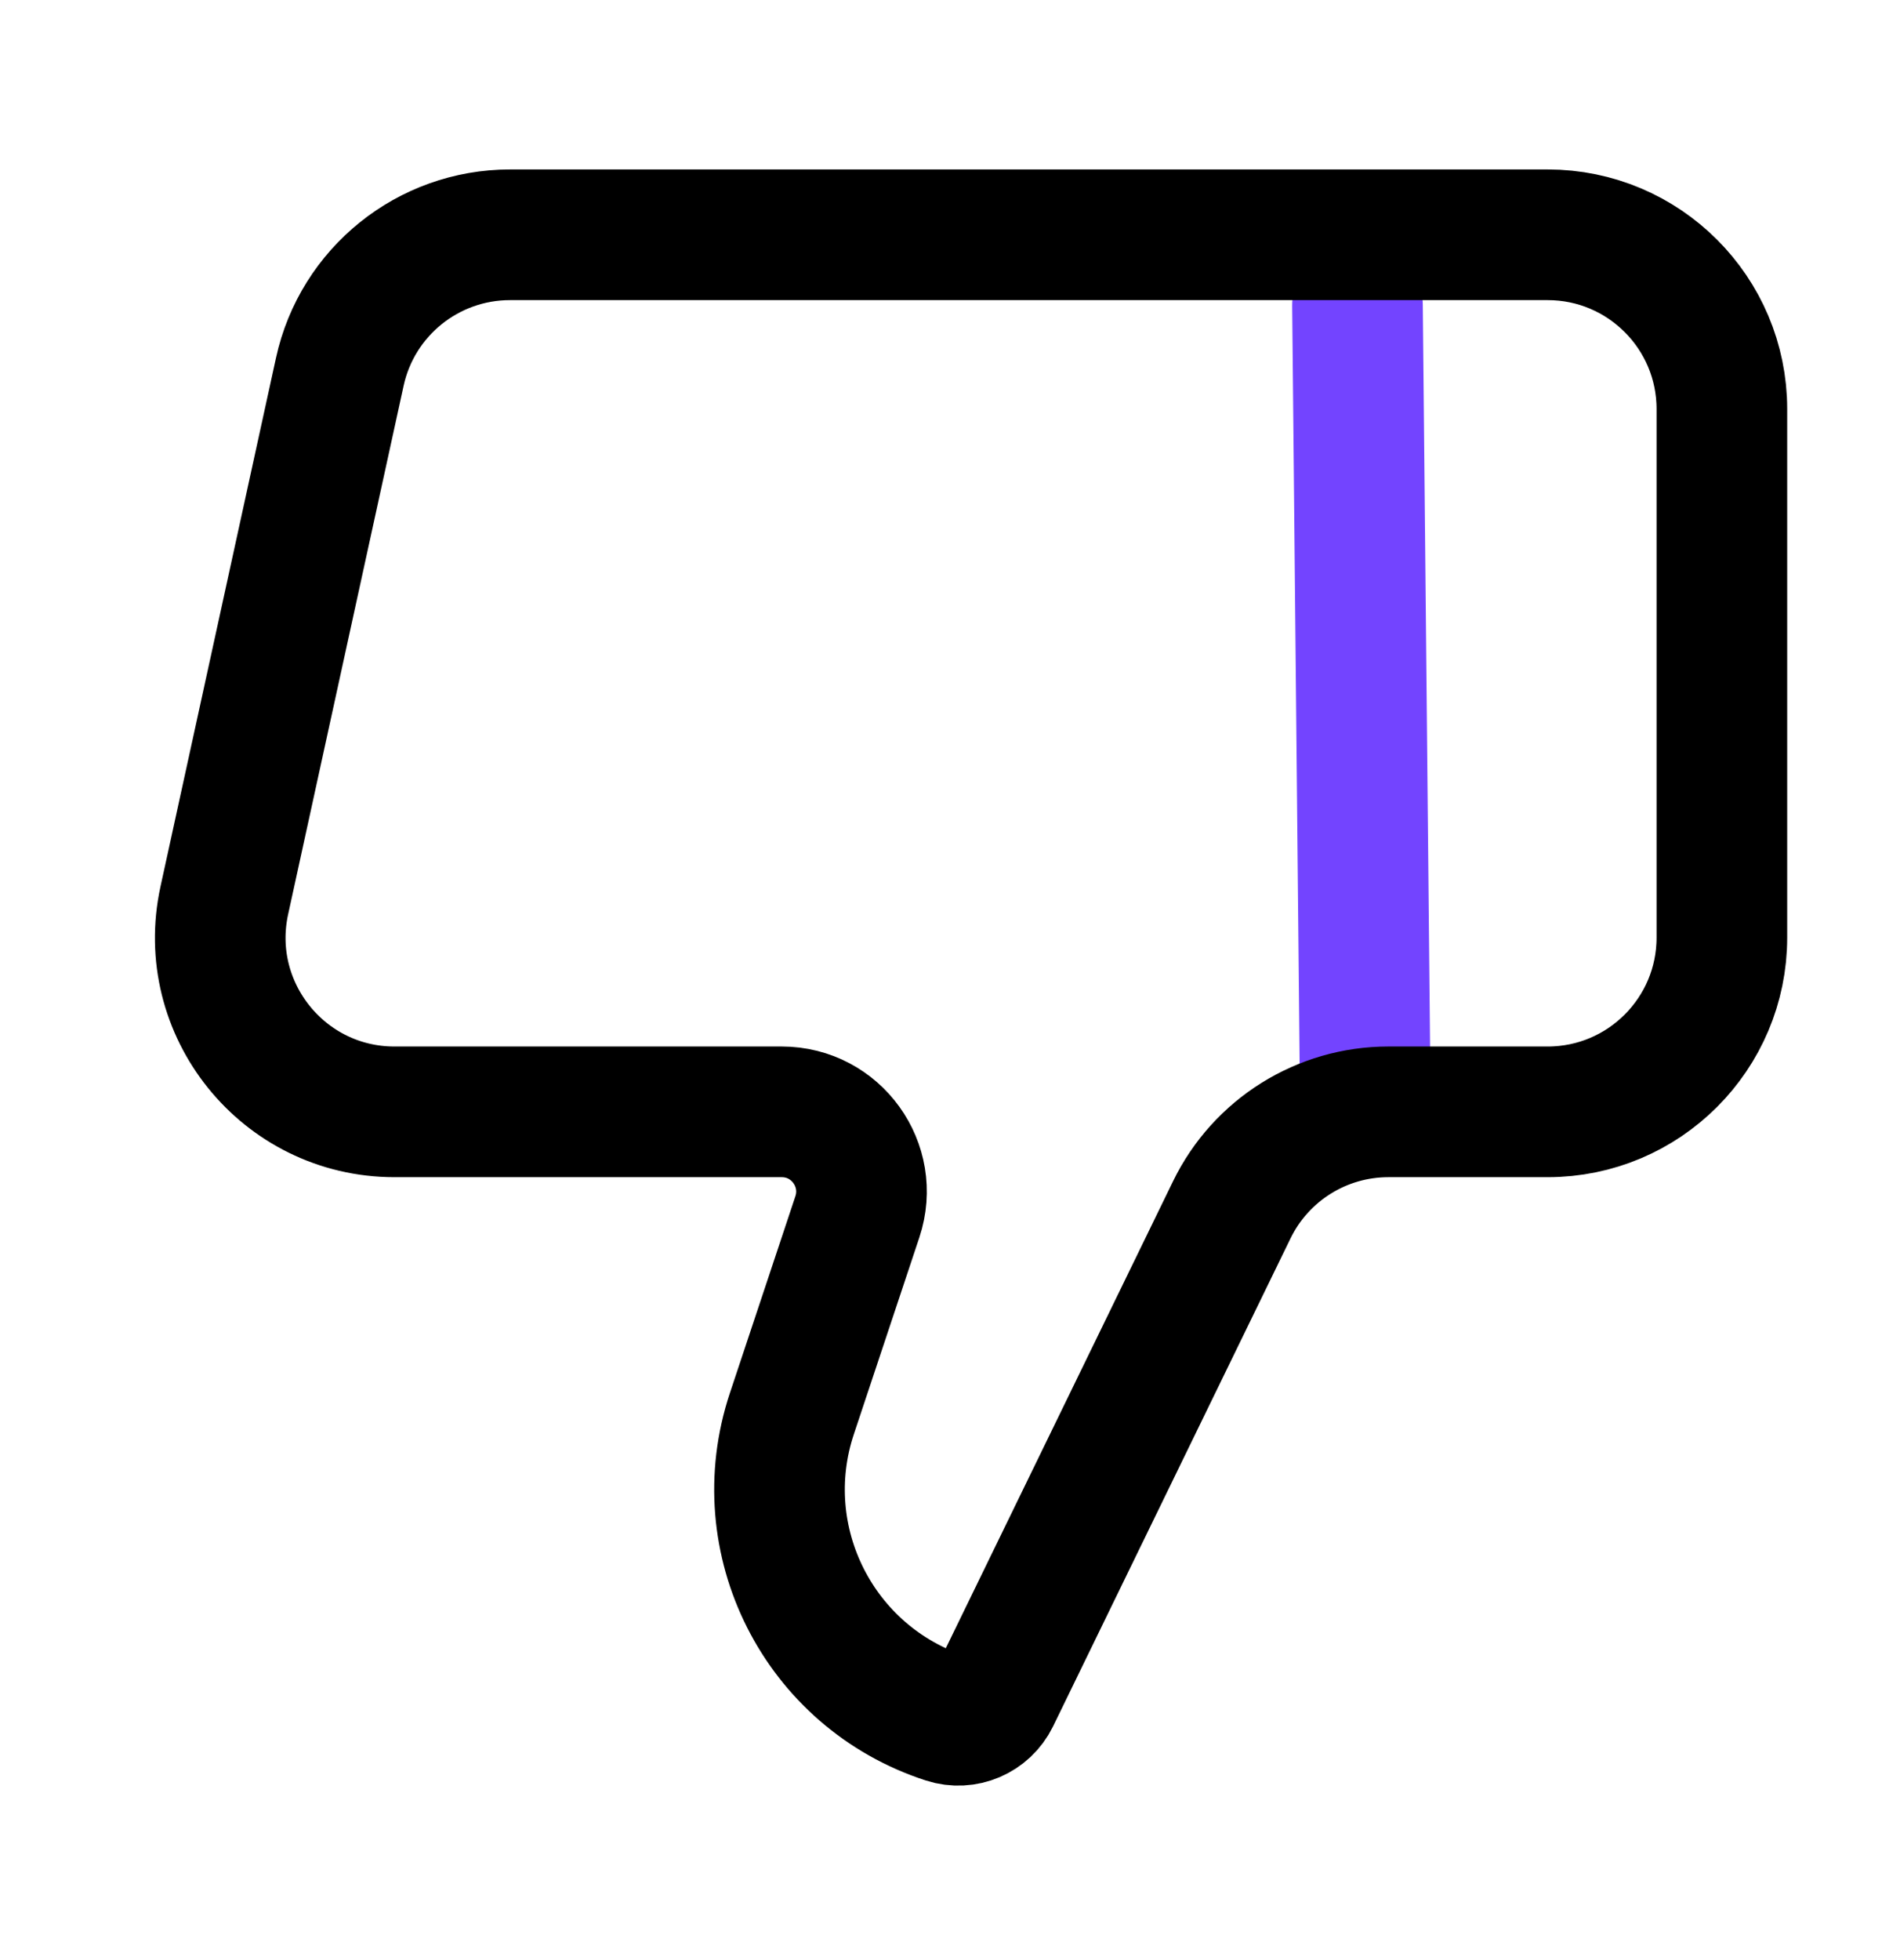 <svg width="32" height="33" viewBox="0 0 32 33" fill="none" xmlns="http://www.w3.org/2000/svg">
<path d="M22.994 18.491L22.863 5.143" stroke="#7344FF" stroke-width="2.2" stroke-linecap="round"/>
<path d="M8.589 3.953H26.066C27.686 3.953 29 5.267 29 6.887V15.785C29 17.405 27.686 18.719 26.066 18.719H23.383C22.261 18.719 21.237 19.359 20.746 20.368L16.747 28.583C16.599 28.885 16.252 29.033 15.933 28.93C13.792 28.238 12.626 25.934 13.337 23.799L14.44 20.486C14.729 19.616 14.082 18.719 13.166 18.719H6.644C4.771 18.719 3.378 16.988 3.778 15.159L5.723 6.26C6.017 4.913 7.21 3.953 8.589 3.953Z" stroke="black" stroke-width="2.2"/>
</svg>
